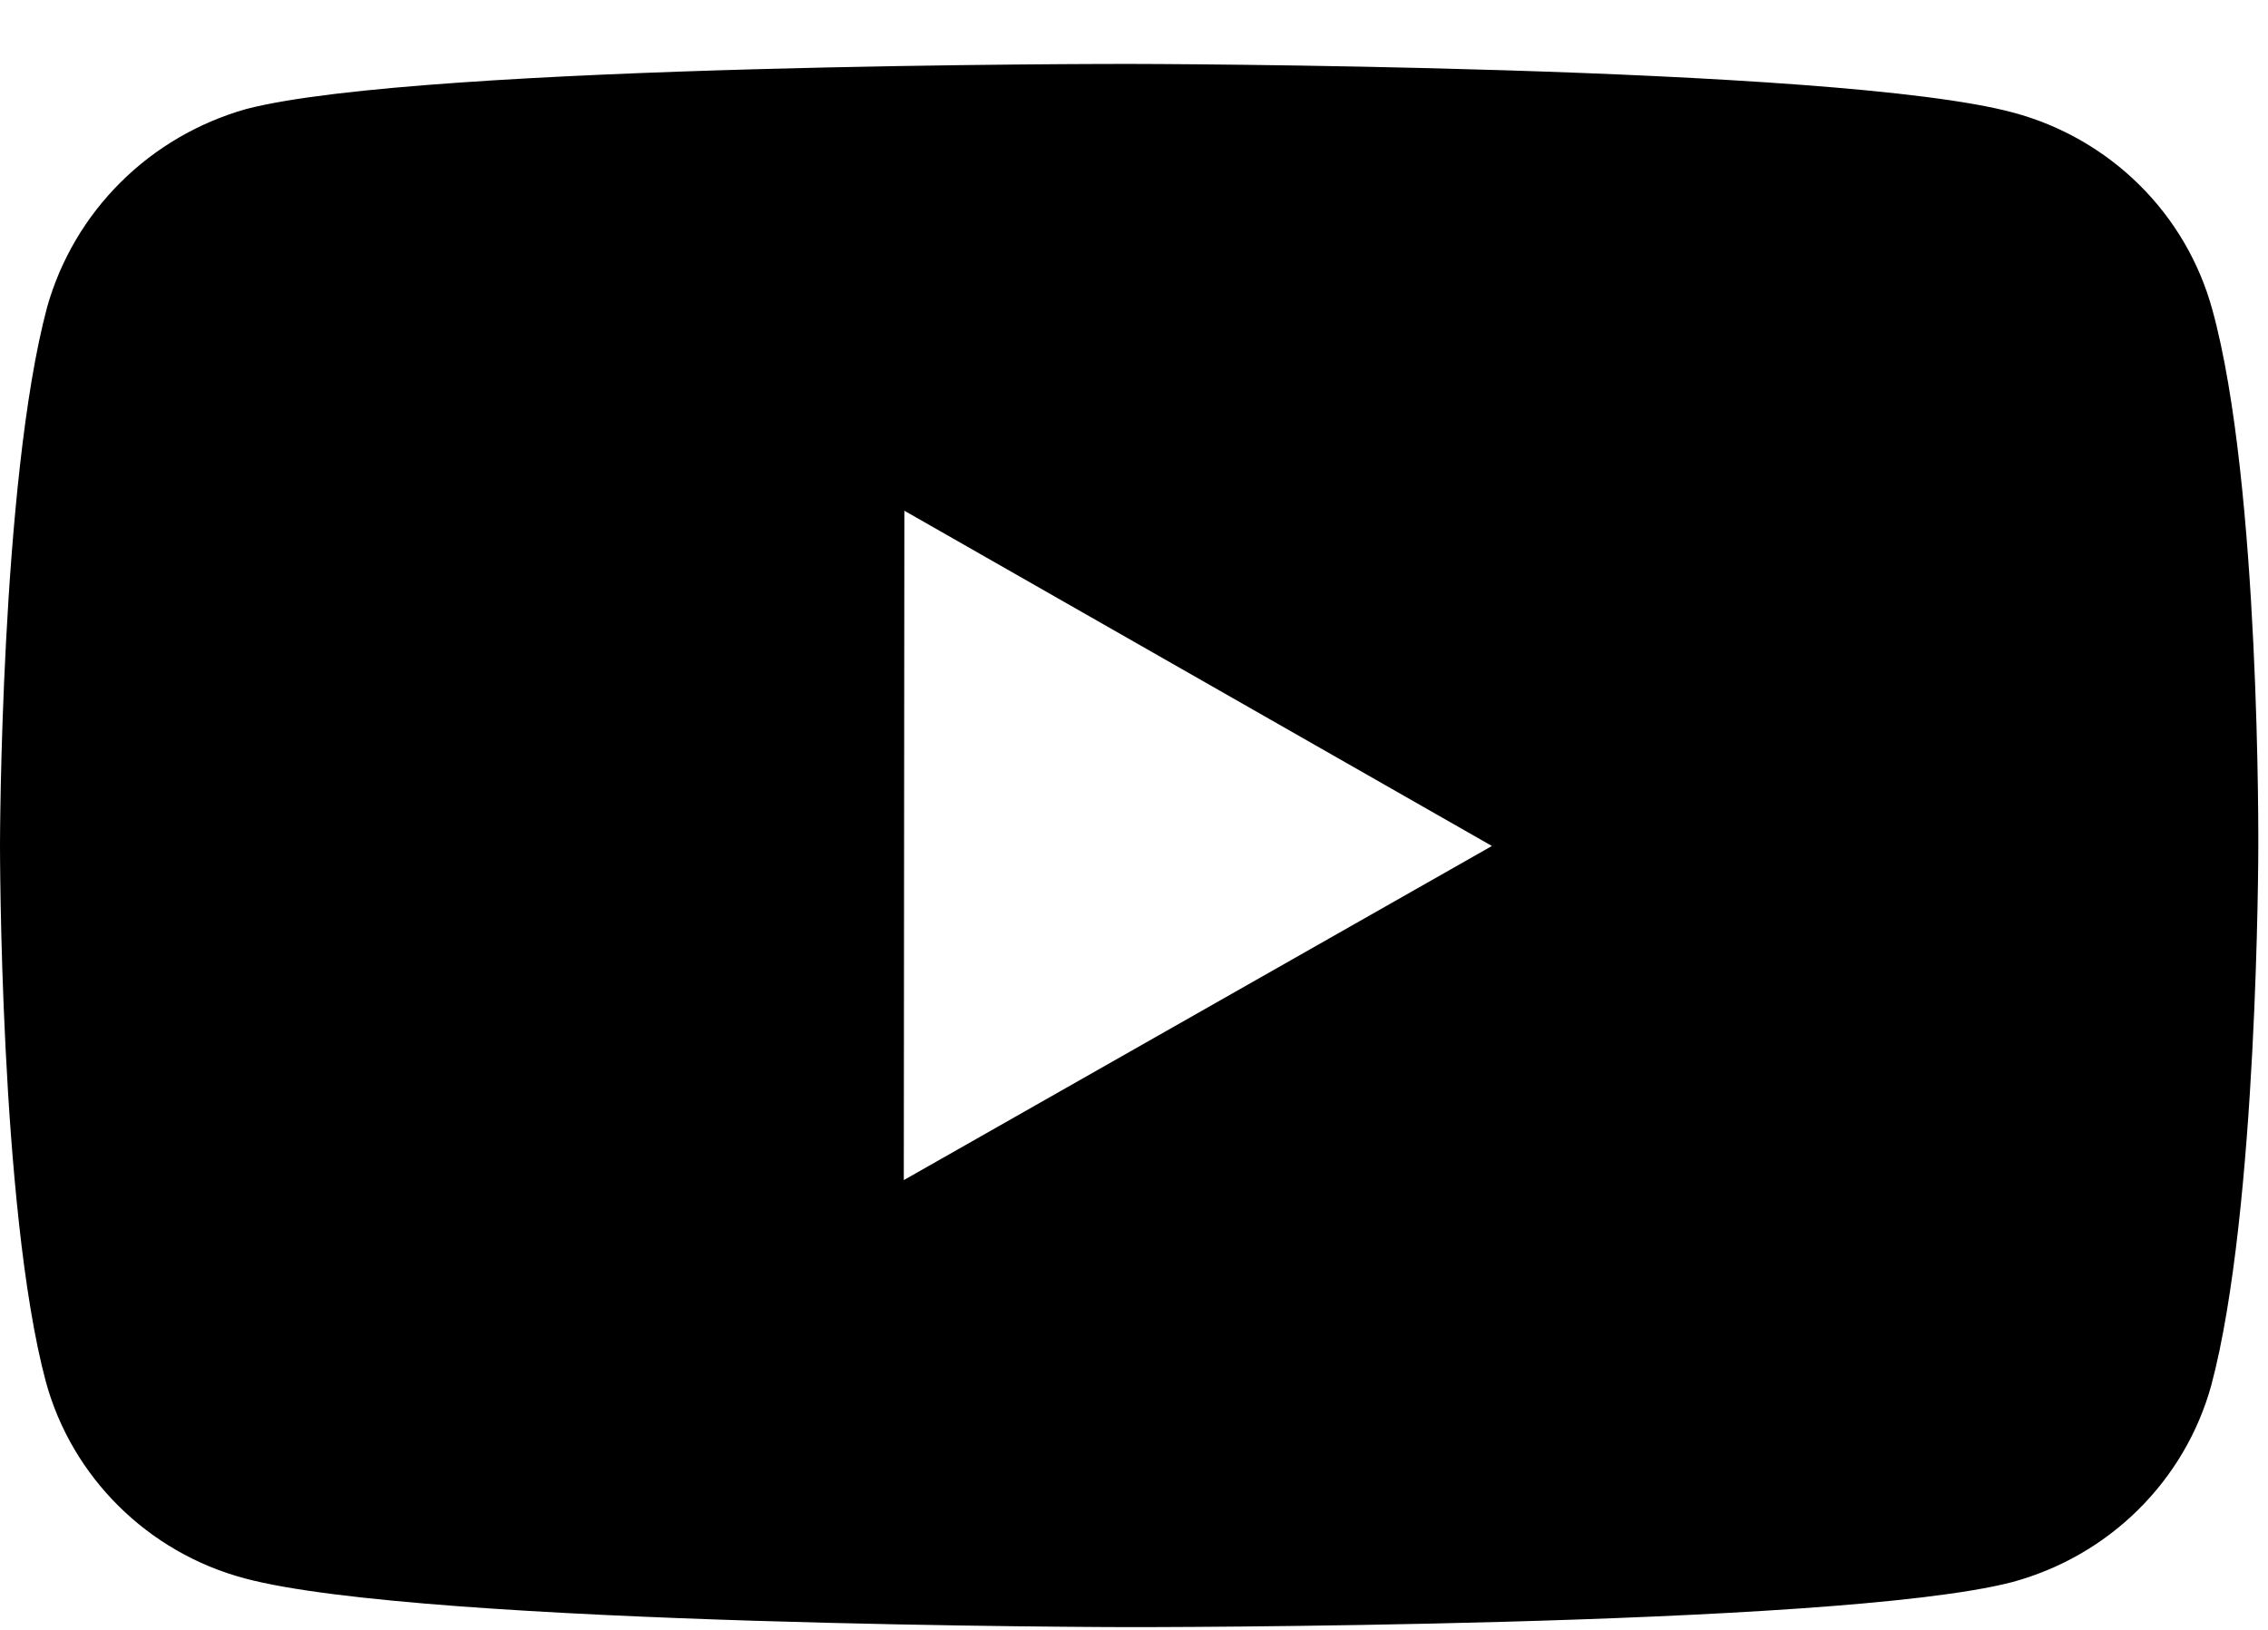 <svg width="32" height="23" viewBox="0 0 32 23" fill="none" xmlns="http://www.w3.org/2000/svg">
<path d="M31.215 4.371C31.033 3.705 30.679 3.098 30.187 2.611C29.695 2.123 29.082 1.771 28.41 1.59C25.916 0.913 15.943 0.902 15.943 0.902C15.943 0.902 5.97 0.891 3.475 1.538C2.803 1.728 2.192 2.084 1.7 2.574C1.207 3.065 0.851 3.672 0.664 4.337C0.006 6.803 2.33253e-06 11.916 2.33253e-06 11.916C2.33253e-06 11.916 -0.006 17.055 0.646 19.495C1.013 20.844 2.087 21.91 3.453 22.273C5.972 22.95 15.919 22.961 15.919 22.961C15.919 22.961 25.893 22.972 28.386 22.327C29.058 22.146 29.672 21.795 30.165 21.308C30.658 20.822 31.015 20.216 31.199 19.551C31.858 17.088 31.863 11.976 31.863 11.976C31.863 11.976 31.895 6.836 31.215 4.371ZM12.752 16.653L12.76 7.207L21.05 11.938L12.752 16.653Z" fill="black"/>
</svg>
